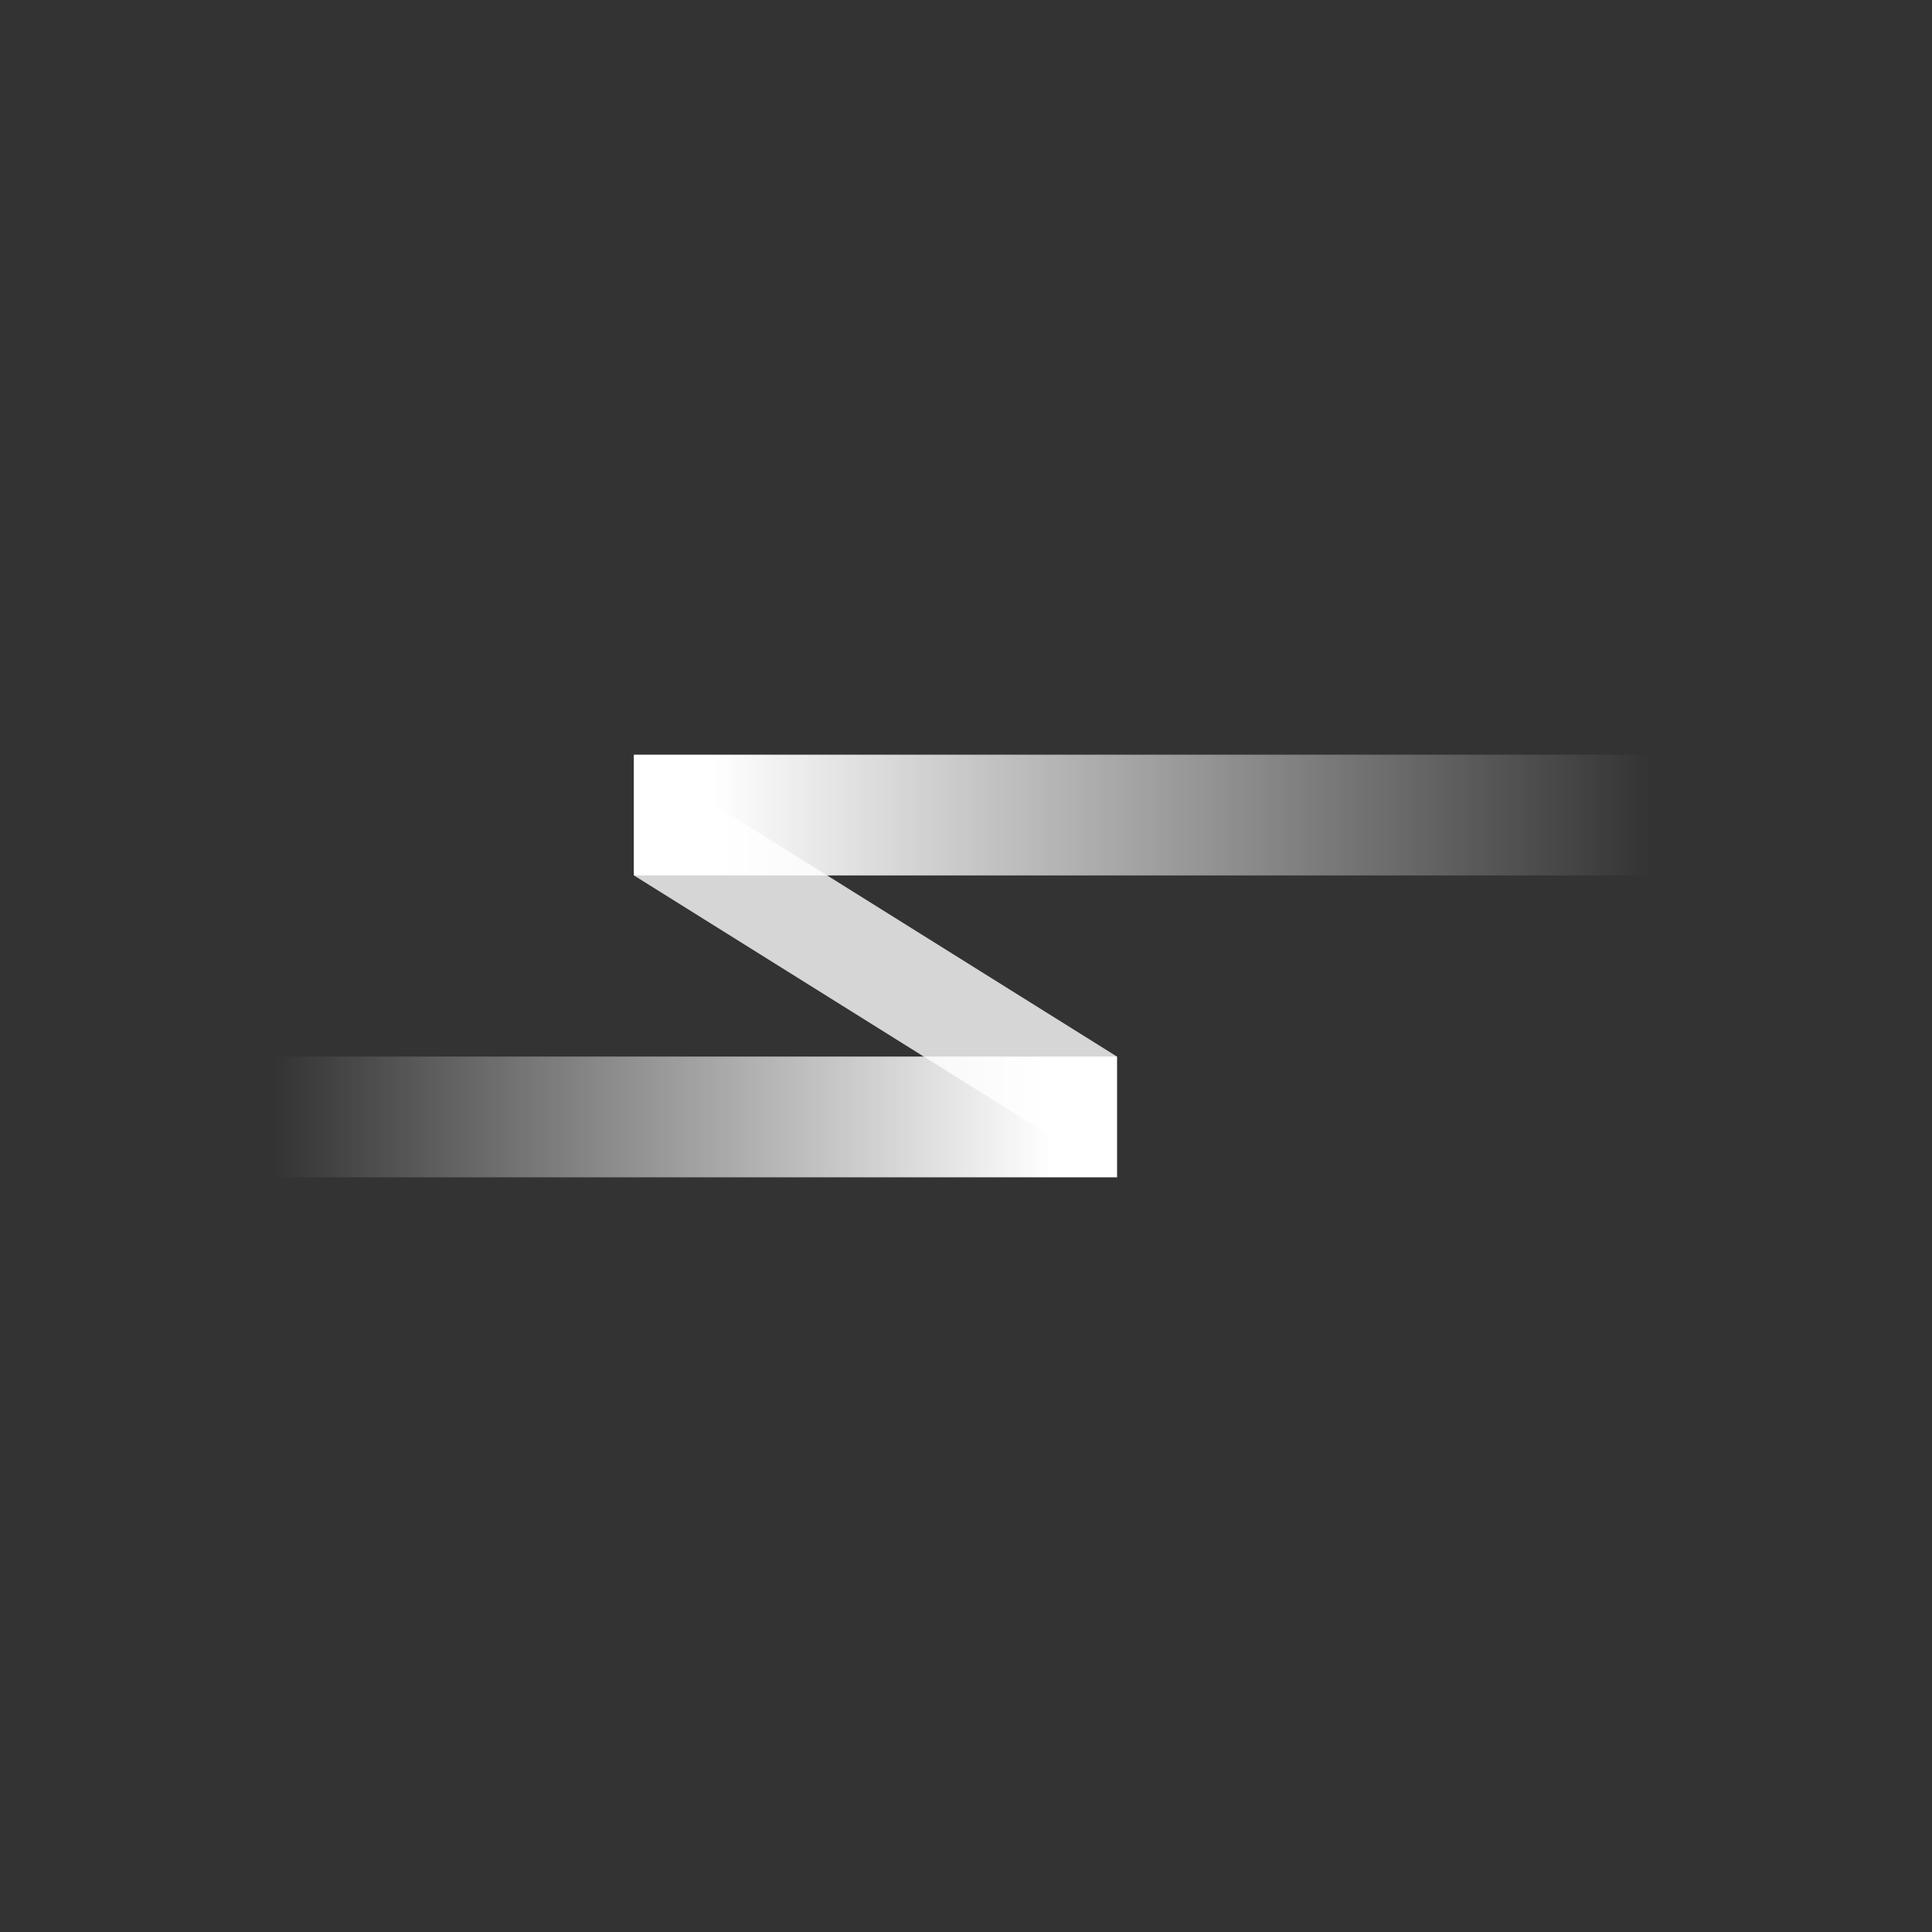 <svg xmlns="http://www.w3.org/2000/svg" width="1em" height="1em" viewBox="0 0 24 24"><rect x="0" y="0" width="24" height="24" fill="#333333" stroke="none"/><g fill="none"><path fill="#fff" d="m13.875 14.625l-6-3.75v-1.5l6 3.75z" opacity=".8"/><path fill="url(#SVGxRbiIdlg)" d="M7.875 9.375H21v1.5H7.875z"/><path fill="url(#SVGYyjS5bOf)" d="M13.875 14.625H3v-1.5h10.875z"/><defs><linearGradient id="SVGxRbiIdlg" x1="8.865" x2="20.52" y1="10.485" y2="10.485" gradientUnits="userSpaceOnUse"><stop stop-color="#fff"/><stop offset="1" stop-color="#fff" stop-opacity="0"/></linearGradient><linearGradient id="SVGYyjS5bOf" x1="13.054" x2="3.397" y1="13.515" y2="13.515" gradientUnits="userSpaceOnUse"><stop stop-color="#fff"/><stop offset="1" stop-color="#fff" stop-opacity="0"/></linearGradient></defs></g></svg>